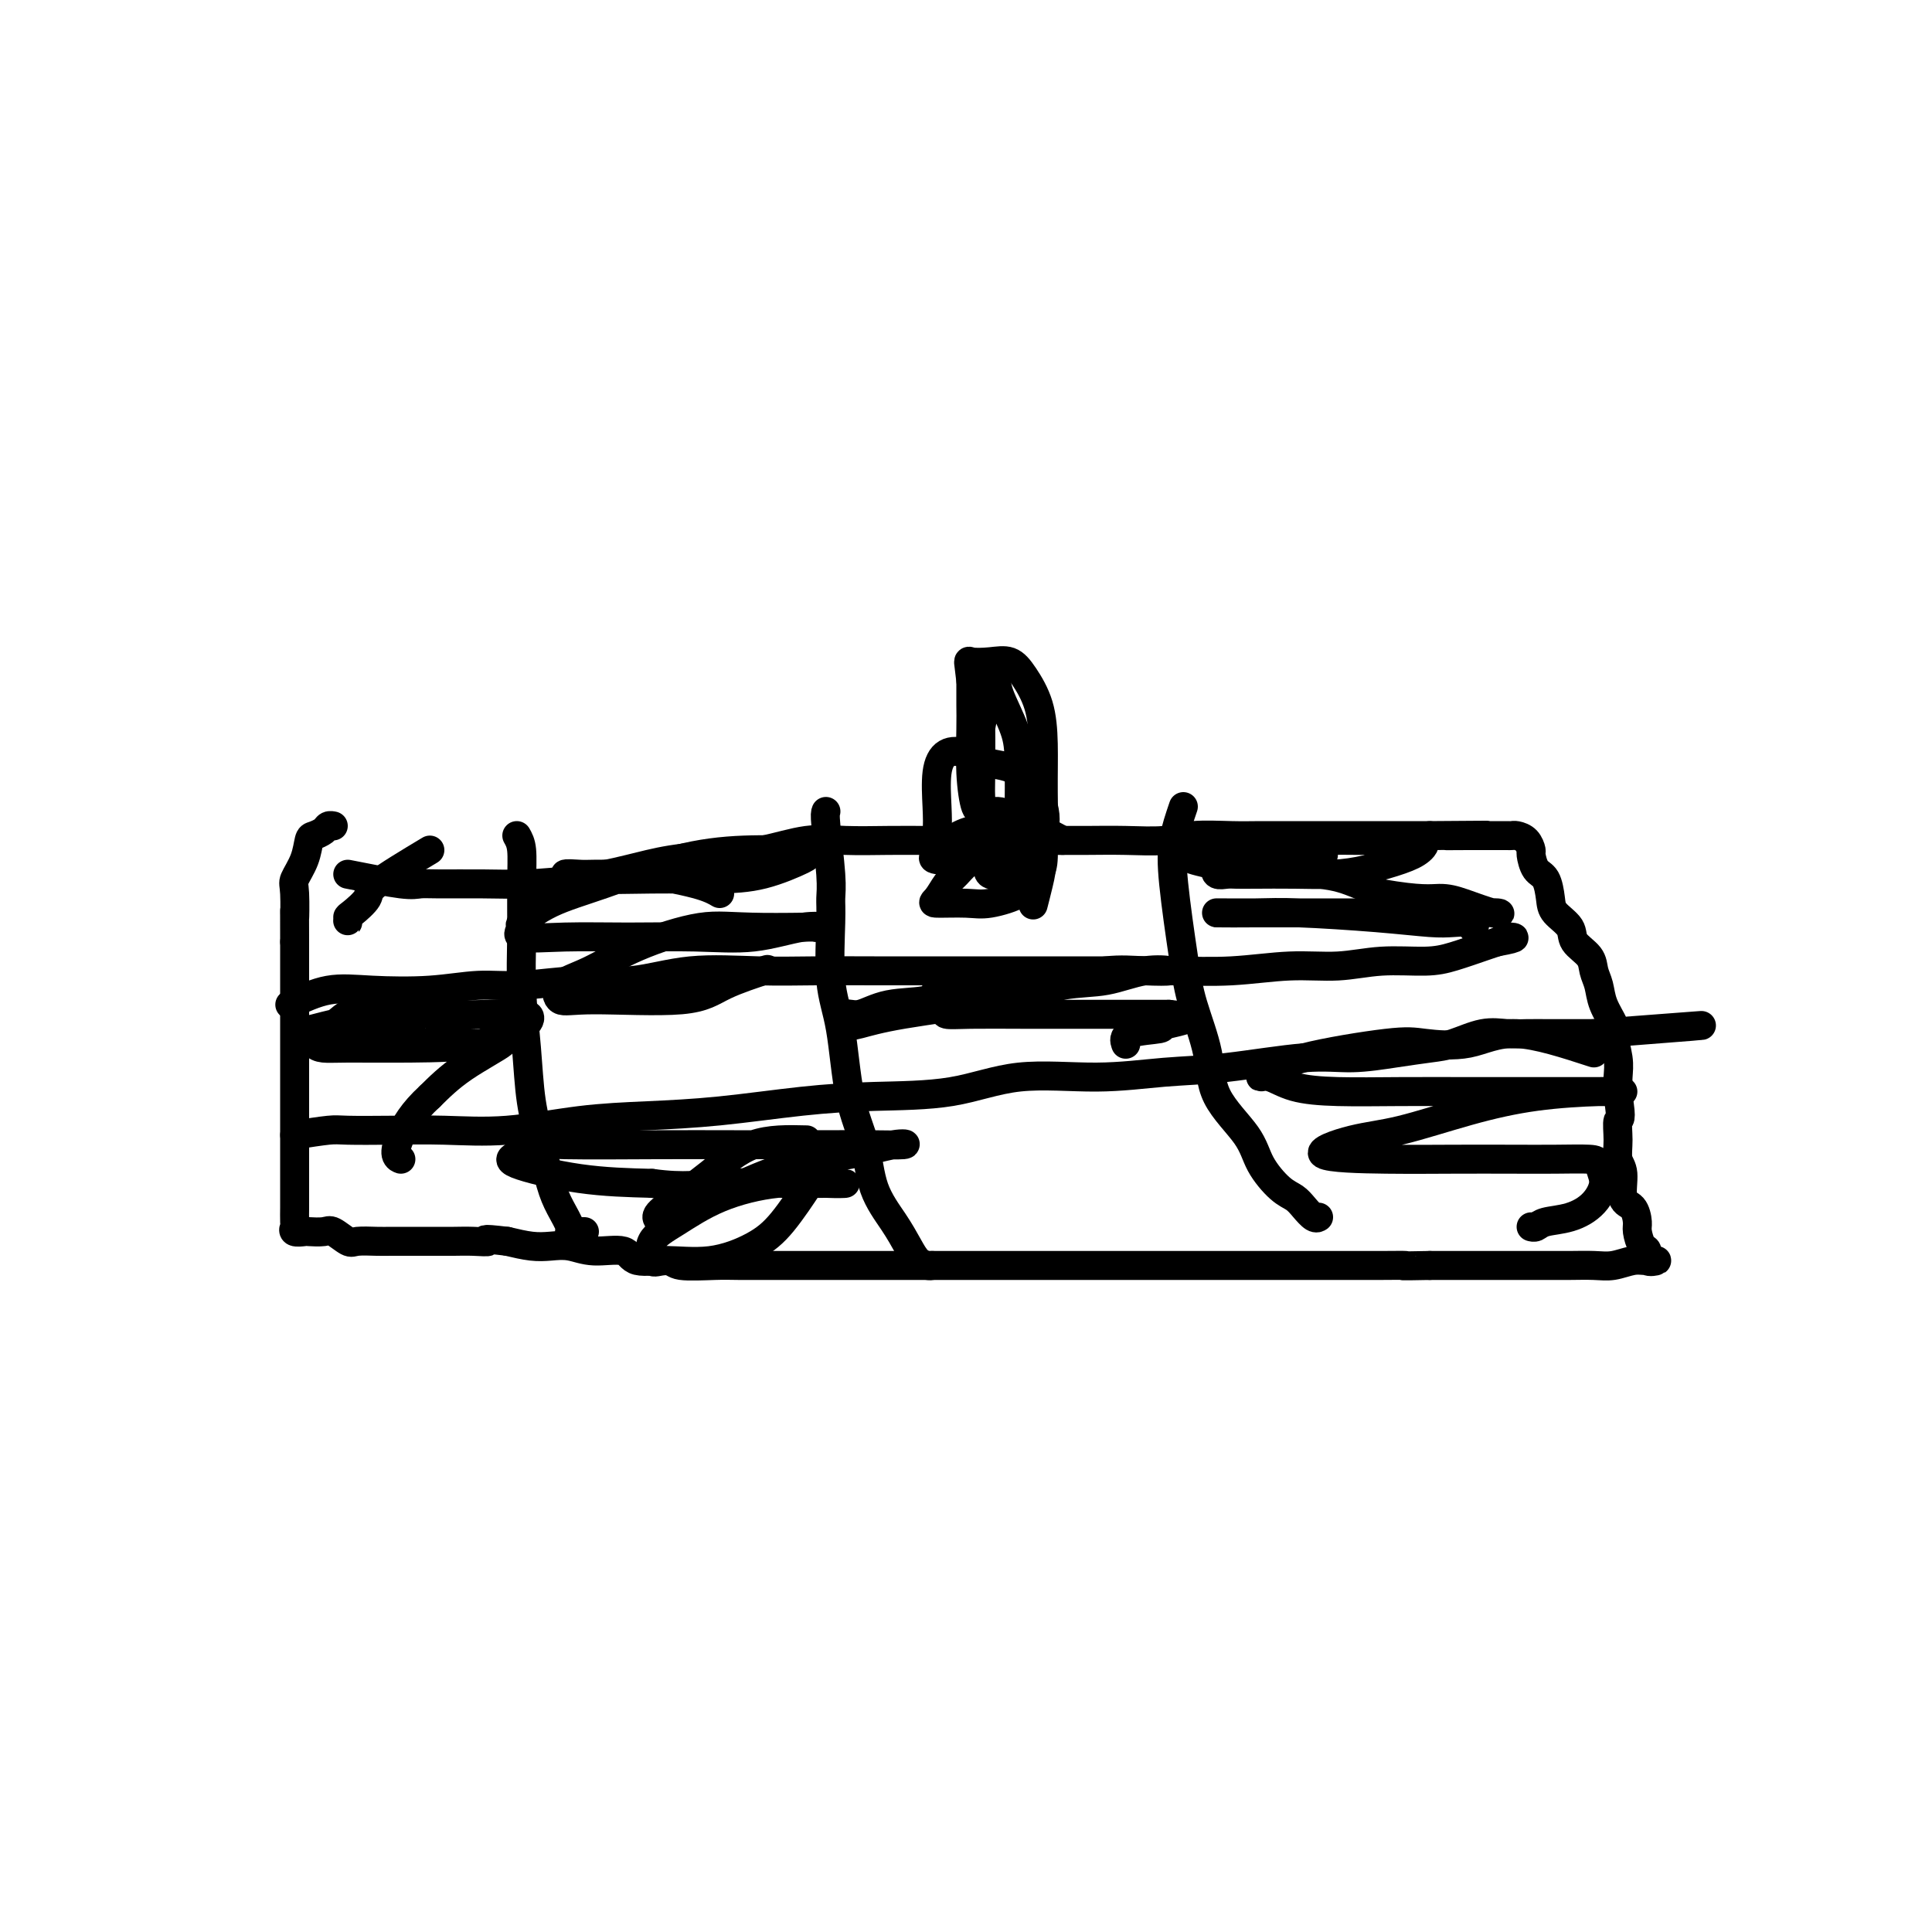 <svg viewBox='0 0 400 400' version='1.1' xmlns='http://www.w3.org/2000/svg' xmlns:xlink='http://www.w3.org/1999/xlink'><g fill='none' stroke='#000000' stroke-width='6' stroke-linecap='round' stroke-linejoin='round'><path d='M72,181c4.259,0.846 8.518,1.691 11,2c2.482,0.309 3.188,0.080 4,0c0.812,-0.080 1.729,-0.013 4,0c2.271,0.013 5.895,-0.028 9,0c3.105,0.028 5.692,0.123 9,0c3.308,-0.123 7.336,-0.466 11,-1c3.664,-0.534 6.964,-1.261 10,-2c3.036,-0.739 5.810,-1.490 9,-2c3.190,-0.510 6.798,-0.778 10,-1c3.202,-0.222 5.998,-0.399 9,-1c3.002,-0.601 6.211,-1.625 9,-2c2.789,-0.375 5.159,-0.100 8,0c2.841,0.100 6.151,0.027 9,0c2.849,-0.027 5.235,-0.007 8,0c2.765,0.007 5.909,0.002 9,0c3.091,-0.002 6.129,0.001 9,0c2.871,-0.001 5.576,-0.004 8,0c2.424,0.004 4.566,0.015 7,0c2.434,-0.015 5.158,-0.057 8,0c2.842,0.057 5.801,0.211 8,0c2.199,-0.211 3.637,-0.789 6,-1c2.363,-0.211 5.649,-0.057 8,0c2.351,0.057 3.765,0.015 6,0c2.235,-0.015 5.289,-0.004 8,0c2.711,0.004 5.077,0.001 7,0c1.923,-0.001 3.402,-0.000 5,0c1.598,0.000 3.315,0.000 5,0c1.685,-0.000 3.339,-0.000 5,0c1.661,0.000 3.331,0.000 5,0'/><path d='M296,173c20.952,-0.155 8.833,-0.041 5,0c-3.833,0.041 0.621,0.011 3,0c2.379,-0.011 2.683,-0.003 3,0c0.317,0.003 0.649,0.001 1,0c0.351,-0.001 0.723,-0.001 1,0c0.277,0.001 0.459,0.002 1,0c0.541,-0.002 1.441,-0.007 2,0c0.559,0.007 0.776,0.027 1,0c0.224,-0.027 0.454,-0.102 1,0c0.546,0.102 1.407,0.382 2,1c0.593,0.618 0.919,1.576 1,2c0.081,0.424 -0.083,0.315 0,1c0.083,0.685 0.411,2.164 1,3c0.589,0.836 1.437,1.028 2,2c0.563,0.972 0.841,2.725 1,4c0.159,1.275 0.199,2.074 1,3c0.801,0.926 2.361,1.980 3,3c0.639,1.020 0.355,2.008 1,3c0.645,0.992 2.219,1.989 3,3c0.781,1.011 0.769,2.036 1,3c0.231,0.964 0.707,1.868 1,3c0.293,1.132 0.404,2.494 1,4c0.596,1.506 1.676,3.158 2,4c0.324,0.842 -0.109,0.875 0,2c0.109,1.125 0.760,3.341 1,5c0.240,1.659 0.069,2.760 0,4c-0.069,1.240 -0.034,2.620 0,4'/><path d='M335,227c0.923,5.433 0.232,4.517 0,5c-0.232,0.483 -0.003,2.365 0,4c0.003,1.635 -0.220,3.023 0,4c0.220,0.977 0.881,1.545 1,3c0.119,1.455 -0.305,3.798 0,5c0.305,1.202 1.340,1.262 2,2c0.660,0.738 0.945,2.153 1,3c0.055,0.847 -0.120,1.127 0,2c0.120,0.873 0.534,2.339 1,3c0.466,0.661 0.982,0.516 1,1c0.018,0.484 -0.462,1.598 0,2c0.462,0.402 1.868,0.094 2,0c0.132,-0.094 -1.009,0.027 -2,0c-0.991,-0.027 -1.831,-0.204 -3,0c-1.169,0.204 -2.668,0.787 -4,1c-1.332,0.213 -2.497,0.057 -4,0c-1.503,-0.057 -3.343,-0.015 -5,0c-1.657,0.015 -3.132,0.004 -5,0c-1.868,-0.004 -4.130,-0.001 -6,0c-1.870,0.001 -3.346,0.000 -5,0c-1.654,-0.000 -3.484,-0.000 -5,0c-1.516,0.000 -2.719,0.000 -4,0c-1.281,-0.000 -2.641,-0.000 -4,0'/><path d='M296,262c-7.848,0.155 -4.967,0.041 -5,0c-0.033,-0.041 -2.980,-0.011 -5,0c-2.020,0.011 -3.112,0.003 -5,0c-1.888,-0.003 -4.573,-0.001 -7,0c-2.427,0.001 -4.595,0.000 -7,0c-2.405,-0.000 -5.045,-0.000 -8,0c-2.955,0.000 -6.224,0.000 -9,0c-2.776,-0.000 -5.059,-0.000 -8,0c-2.941,0.000 -6.540,0.000 -9,0c-2.460,-0.000 -3.783,-0.000 -6,0c-2.217,0.000 -5.330,0.000 -8,0c-2.670,-0.000 -4.897,-0.000 -7,0c-2.103,0.000 -4.082,0.000 -6,0c-1.918,-0.000 -3.775,-0.000 -6,0c-2.225,0.000 -4.817,0.000 -7,0c-2.183,-0.000 -3.957,-0.000 -6,0c-2.043,0.000 -4.357,0.000 -7,0c-2.643,-0.000 -5.617,-0.000 -8,0c-2.383,0.000 -4.176,0.001 -6,0c-1.824,-0.001 -3.678,-0.005 -6,0c-2.322,0.005 -5.112,0.017 -7,0c-1.888,-0.017 -2.873,-0.065 -5,0c-2.127,0.065 -5.398,0.243 -7,0c-1.602,-0.243 -1.537,-0.906 -3,-1c-1.463,-0.094 -4.453,0.381 -6,0c-1.547,-0.381 -1.651,-1.618 -3,-2c-1.349,-0.382 -3.941,0.091 -6,0c-2.059,-0.091 -3.583,-0.746 -5,-1c-1.417,-0.254 -2.728,-0.107 -4,0c-1.272,0.107 -2.506,0.173 -4,0c-1.494,-0.173 -3.247,-0.587 -5,-1'/><path d='M105,257c-6.346,-0.773 -4.209,-0.207 -4,0c0.209,0.207 -1.508,0.055 -3,0c-1.492,-0.055 -2.757,-0.015 -4,0c-1.243,0.015 -2.462,0.003 -4,0c-1.538,-0.003 -3.394,0.001 -5,0c-1.606,-0.001 -2.962,-0.008 -4,0c-1.038,0.008 -1.757,0.030 -3,0c-1.243,-0.030 -3.009,-0.113 -4,0c-0.991,0.113 -1.206,0.422 -2,0c-0.794,-0.422 -2.168,-1.576 -3,-2c-0.832,-0.424 -1.123,-0.117 -2,0c-0.877,0.117 -2.340,0.044 -3,0c-0.660,-0.044 -0.517,-0.060 -1,0c-0.483,0.060 -1.594,0.197 -2,0c-0.406,-0.197 -0.109,-0.729 0,-1c0.109,-0.271 0.029,-0.280 0,-1c-0.029,-0.720 -0.008,-2.149 0,-3c0.008,-0.851 0.002,-1.123 0,-2c-0.002,-0.877 -0.001,-2.359 0,-4c0.001,-1.641 0.000,-3.441 0,-5c-0.000,-1.559 -0.000,-2.875 0,-5c0.000,-2.125 0.000,-5.057 0,-7c-0.000,-1.943 -0.000,-2.896 0,-5c0.000,-2.104 0.000,-5.358 0,-8c-0.000,-2.642 -0.000,-4.673 0,-7c0.000,-2.327 0.000,-4.951 0,-7c-0.000,-2.049 -0.000,-3.525 0,-5'/><path d='M61,195c-0.008,-10.147 -0.027,-5.514 0,-5c0.027,0.514 0.100,-3.091 0,-5c-0.100,-1.909 -0.374,-2.122 0,-3c0.374,-0.878 1.395,-2.421 2,-4c0.605,-1.579 0.793,-3.194 1,-4c0.207,-0.806 0.434,-0.804 1,-1c0.566,-0.196 1.471,-0.588 2,-1c0.529,-0.412 0.681,-0.842 1,-1c0.319,-0.158 0.805,-0.045 1,0c0.195,0.045 0.097,0.023 0,0'/><path d='M60,208c2.659,-1.259 5.317,-2.518 8,-3c2.683,-0.482 5.389,-0.186 9,0c3.611,0.186 8.127,0.262 12,0c3.873,-0.262 7.102,-0.862 10,-1c2.898,-0.138 5.463,0.187 9,0c3.537,-0.187 8.044,-0.887 12,-1c3.956,-0.113 7.362,0.362 11,0c3.638,-0.362 7.510,-1.561 12,-2c4.490,-0.439 9.599,-0.118 14,0c4.401,0.118 8.096,0.031 12,0c3.904,-0.031 8.018,-0.008 12,0c3.982,0.008 7.834,0.002 12,0c4.166,-0.002 8.647,0.001 13,0c4.353,-0.001 8.579,-0.004 13,0c4.421,0.004 9.036,0.016 13,0c3.964,-0.016 7.277,-0.061 11,0c3.723,0.061 7.857,0.227 12,0c4.143,-0.227 8.297,-0.847 12,-1c3.703,-0.153 6.956,0.163 10,0c3.044,-0.163 5.879,-0.803 9,-1c3.121,-0.197 6.527,0.050 9,0c2.473,-0.050 4.012,-0.398 6,-1c1.988,-0.602 4.425,-1.458 6,-2c1.575,-0.542 2.287,-0.771 3,-1'/><path d='M310,195c5.578,-1.000 3.022,-1.000 2,-1c-1.022,0.000 -0.511,0.000 0,0'/><path d='M61,235c2.711,-0.422 5.421,-0.843 7,-1c1.579,-0.157 2.026,-0.049 4,0c1.974,0.049 5.473,0.038 9,0c3.527,-0.038 7.081,-0.103 11,0c3.919,0.103 8.202,0.375 13,0c4.798,-0.375 10.113,-1.396 15,-2c4.887,-0.604 9.348,-0.789 14,-1c4.652,-0.211 9.496,-0.446 15,-1c5.504,-0.554 11.670,-1.426 17,-2c5.330,-0.574 9.824,-0.851 15,-1c5.176,-0.149 11.032,-0.171 16,-1c4.968,-0.829 9.046,-2.464 14,-3c4.954,-0.536 10.782,0.029 16,0c5.218,-0.029 9.825,-0.652 14,-1c4.175,-0.348 7.918,-0.422 13,-1c5.082,-0.578 11.501,-1.659 16,-2c4.499,-0.341 7.076,0.059 10,0c2.924,-0.059 6.193,-0.576 9,-1c2.807,-0.424 5.152,-0.755 7,-1c1.848,-0.245 3.200,-0.405 5,-1c1.800,-0.595 4.050,-1.623 6,-2c1.950,-0.377 3.601,-0.101 5,0c1.399,0.101 2.546,0.027 4,0c1.454,-0.027 3.216,-0.007 5,0c1.784,0.007 3.592,0.002 5,0c1.408,-0.002 2.418,-0.001 3,0c0.582,0.001 0.738,0.000 1,0c0.262,-0.000 0.631,-0.000 1,0'/><path d='M331,214c41.778,-3.267 11.222,-0.933 -1,0c-12.222,0.933 -6.111,0.467 0,0'/><path d='M107,173c0.424,0.740 0.849,1.481 1,3c0.151,1.519 0.029,3.817 0,7c-0.029,3.183 0.037,7.250 0,11c-0.037,3.750 -0.176,7.181 0,11c0.176,3.819 0.665,8.026 1,12c0.335,3.974 0.514,7.716 1,11c0.486,3.284 1.277,6.109 2,9c0.723,2.891 1.377,5.846 2,8c0.623,2.154 1.214,3.505 2,5c0.786,1.495 1.766,3.133 2,4c0.234,0.867 -0.277,0.964 0,1c0.277,0.036 1.344,0.010 2,0c0.656,-0.010 0.902,-0.003 1,0c0.098,0.003 0.049,0.001 0,0'/><path d='M171,168c-0.114,0.269 -0.228,0.537 0,3c0.228,2.463 0.800,7.119 1,10c0.200,2.881 0.030,3.986 0,5c-0.030,1.014 0.079,1.937 0,5c-0.079,3.063 -0.346,8.267 0,12c0.346,3.733 1.307,5.996 2,10c0.693,4.004 1.120,9.751 2,14c0.880,4.249 2.213,7.002 3,10c0.787,2.998 1.026,6.243 2,9c0.974,2.757 2.681,5.026 4,7c1.319,1.974 2.248,3.653 3,5c0.752,1.347 1.325,2.361 2,3c0.675,0.639 1.451,0.903 2,1c0.549,0.097 0.871,0.028 1,0c0.129,-0.028 0.064,-0.014 0,0'/><path d='M245,167c-0.795,2.331 -1.589,4.662 -2,7c-0.411,2.338 -0.437,4.685 0,9c0.437,4.315 1.339,10.600 2,15c0.661,4.400 1.081,6.916 2,10c0.919,3.084 2.336,6.735 3,10c0.664,3.265 0.576,6.145 2,9c1.424,2.855 4.359,5.685 6,8c1.641,2.315 1.987,4.116 3,6c1.013,1.884 2.692,3.850 4,5c1.308,1.150 2.246,1.485 3,2c0.754,0.515 1.326,1.210 2,2c0.674,0.790 1.451,1.674 2,2c0.549,0.326 0.871,0.093 1,0c0.129,-0.093 0.064,-0.047 0,0'/><path d='M274,177c-0.606,-0.109 -1.212,-0.217 -4,0c-2.788,0.217 -7.759,0.761 -10,1c-2.241,0.239 -1.751,0.173 -2,0c-0.249,-0.173 -1.238,-0.453 -2,0c-0.762,0.453 -1.299,1.638 -2,2c-0.701,0.362 -1.566,-0.099 -2,0c-0.434,0.099 -0.436,0.758 0,1c0.436,0.242 1.311,0.065 2,0c0.689,-0.065 1.192,-0.020 2,0c0.808,0.020 1.920,0.013 4,0c2.080,-0.013 5.127,-0.033 8,0c2.873,0.033 5.571,0.121 8,0c2.429,-0.121 4.589,-0.449 7,-1c2.411,-0.551 5.073,-1.324 7,-2c1.927,-0.676 3.118,-1.253 4,-2c0.882,-0.747 1.454,-1.663 0,-2c-1.454,-0.337 -4.936,-0.093 -7,0c-2.064,0.093 -2.711,0.036 -5,0c-2.289,-0.036 -6.222,-0.050 -10,0c-3.778,0.050 -7.402,0.163 -11,0c-3.598,-0.163 -7.169,-0.604 -9,0c-1.831,0.604 -1.920,2.251 -3,3c-1.080,0.749 -3.150,0.599 -2,1c1.150,0.401 5.521,1.353 8,2c2.479,0.647 3.067,0.988 6,1c2.933,0.012 8.213,-0.304 12,0c3.787,0.304 6.082,1.230 8,2c1.918,0.770 3.459,1.385 5,2'/><path d='M286,185c8.226,1.436 10.292,1.026 12,1c1.708,-0.026 3.057,0.333 5,1c1.943,0.667 4.478,1.643 6,2c1.522,0.357 2.029,0.096 1,0c-1.029,-0.096 -3.596,-0.026 -7,0c-3.404,0.026 -7.645,0.007 -12,0c-4.355,-0.007 -8.823,-0.002 -13,0c-4.177,0.002 -8.061,0.001 -11,0c-2.939,-0.001 -4.932,-0.001 -7,0c-2.068,0.001 -4.210,0.003 -6,0c-1.790,-0.003 -3.228,-0.011 -2,0c1.228,0.011 5.121,0.042 8,0c2.879,-0.042 4.744,-0.156 9,0c4.256,0.156 10.902,0.581 16,1c5.098,0.419 8.648,0.830 11,1c2.352,0.170 3.507,0.097 5,0c1.493,-0.097 3.325,-0.218 4,0c0.675,0.218 0.193,0.777 0,1c-0.193,0.223 -0.096,0.112 0,0'/><path d='M211,204c-2.934,0.407 -5.869,0.815 -8,1c-2.131,0.185 -3.459,0.149 -5,0c-1.541,-0.149 -3.296,-0.410 -4,0c-0.704,0.410 -0.358,1.490 -2,2c-1.642,0.510 -5.271,0.450 -8,1c-2.729,0.550 -4.559,1.711 -6,2c-1.441,0.289 -2.492,-0.295 -3,0c-0.508,0.295 -0.474,1.469 0,2c0.474,0.531 1.387,0.417 3,0c1.613,-0.417 3.927,-1.139 9,-2c5.073,-0.861 12.905,-1.863 19,-3c6.095,-1.137 10.454,-2.409 14,-3c3.546,-0.591 6.280,-0.500 9,-1c2.720,-0.500 5.424,-1.592 8,-2c2.576,-0.408 5.022,-0.132 5,0c-0.022,0.132 -2.513,0.119 -5,0c-2.487,-0.119 -4.971,-0.344 -8,0c-3.029,0.344 -6.604,1.258 -10,2c-3.396,0.742 -6.611,1.313 -10,2c-3.389,0.687 -6.950,1.491 -9,2c-2.050,0.509 -2.589,0.725 -3,1c-0.411,0.275 -0.695,0.610 -1,1c-0.305,0.390 -0.631,0.837 0,1c0.631,0.163 2.219,0.044 5,0c2.781,-0.044 6.756,-0.012 11,0c4.244,0.012 8.758,0.003 13,0c4.242,-0.003 8.212,-0.001 11,0c2.788,0.001 4.394,0.000 6,0'/><path d='M242,210c6.990,0.709 1.964,1.483 0,2c-1.964,0.517 -0.867,0.778 -2,1c-1.133,0.222 -4.497,0.406 -6,1c-1.503,0.594 -1.144,1.598 -1,2c0.144,0.402 0.072,0.201 0,0'/><path d='M330,218c-5.871,-1.912 -11.743,-3.824 -16,-4c-4.257,-0.176 -6.901,1.385 -10,2c-3.099,0.615 -6.653,0.284 -9,0c-2.347,-0.284 -3.486,-0.523 -8,0c-4.514,0.523 -12.402,1.807 -17,3c-4.598,1.193 -5.905,2.295 -7,3c-1.095,0.705 -1.976,1.012 -2,1c-0.024,-0.012 0.811,-0.343 2,0c1.189,0.343 2.733,1.360 5,2c2.267,0.640 5.259,0.904 9,1c3.741,0.096 8.231,0.026 13,0c4.769,-0.026 9.815,-0.007 15,0c5.185,0.007 10.507,0.004 15,0c4.493,-0.004 8.155,-0.007 11,0c2.845,0.007 4.872,0.026 5,0c0.128,-0.026 -1.644,-0.097 -5,0c-3.356,0.097 -8.298,0.362 -13,1c-4.702,0.638 -9.166,1.649 -14,3c-4.834,1.351 -10.038,3.041 -14,4c-3.962,0.959 -6.681,1.185 -10,2c-3.319,0.815 -7.237,2.218 -6,3c1.237,0.782 7.631,0.941 13,1c5.369,0.059 9.715,0.017 14,0c4.285,-0.017 8.510,-0.010 12,0c3.490,0.010 6.245,0.023 9,0c2.755,-0.023 5.511,-0.083 7,0c1.489,0.083 1.711,0.309 2,1c0.289,0.691 0.644,1.845 1,3'/><path d='M332,244c0.241,1.581 -0.657,3.534 -2,5c-1.343,1.466 -3.131,2.445 -5,3c-1.869,0.555 -3.821,0.685 -5,1c-1.179,0.315 -1.587,0.816 -2,1c-0.413,0.184 -0.832,0.053 -1,0c-0.168,-0.053 -0.084,-0.026 0,0'/><path d='M167,236c-3.845,-0.096 -7.690,-0.193 -11,1c-3.310,1.193 -6.086,3.675 -9,6c-2.914,2.325 -5.967,4.494 -8,6c-2.033,1.506 -3.044,2.349 -3,3c0.044,0.651 1.145,1.109 4,0c2.855,-1.109 7.464,-3.786 12,-6c4.536,-2.214 9.000,-3.966 13,-5c4.000,-1.034 7.535,-1.349 11,-2c3.465,-0.651 6.859,-1.639 9,-2c2.141,-0.361 3.029,-0.097 2,0c-1.029,0.097 -3.976,0.026 -7,0c-3.024,-0.026 -6.126,-0.009 -11,0c-4.874,0.009 -11.521,0.009 -17,0c-5.479,-0.009 -9.790,-0.026 -16,0c-6.210,0.026 -14.321,0.094 -19,0c-4.679,-0.094 -5.928,-0.351 -7,0c-1.072,0.351 -1.968,1.311 -3,2c-1.032,0.689 -2.201,1.109 0,2c2.201,0.891 7.772,2.255 13,3c5.228,0.745 10.114,0.873 15,1'/><path d='M135,245c6.840,0.928 9.941,0.249 14,0c4.059,-0.249 9.078,-0.069 13,0c3.922,0.069 6.748,0.025 9,0c2.252,-0.025 3.931,-0.033 4,0c0.069,0.033 -1.471,0.107 -4,0c-2.529,-0.107 -6.048,-0.395 -10,0c-3.952,0.395 -8.337,1.475 -12,3c-3.663,1.525 -6.605,3.497 -9,5c-2.395,1.503 -4.242,2.538 -5,4c-0.758,1.462 -0.428,3.350 0,4c0.428,0.650 0.952,0.061 3,0c2.048,-0.061 5.618,0.406 9,0c3.382,-0.406 6.577,-1.686 9,-3c2.423,-1.314 4.076,-2.661 6,-5c1.924,-2.339 4.121,-5.668 5,-7c0.879,-1.332 0.439,-0.666 0,0'/><path d='M149,185c-1.067,-0.619 -2.135,-1.238 -5,-2c-2.865,-0.762 -7.528,-1.668 -10,-2c-2.472,-0.332 -2.753,-0.090 -3,0c-0.247,0.090 -0.460,0.028 -2,0c-1.540,-0.028 -4.406,-0.022 -6,0c-1.594,0.022 -1.914,0.059 -3,0c-1.086,-0.059 -2.938,-0.213 -3,0c-0.062,0.213 1.665,0.793 5,1c3.335,0.207 8.277,0.043 13,0c4.723,-0.043 9.227,0.037 13,0c3.773,-0.037 6.816,-0.192 10,-1c3.184,-0.808 6.511,-2.270 8,-3c1.489,-0.730 1.141,-0.728 1,-1c-0.141,-0.272 -0.074,-0.817 0,-1c0.074,-0.183 0.153,-0.003 -2,0c-2.153,0.003 -6.540,-0.170 -11,0c-4.460,0.170 -8.993,0.685 -14,2c-5.007,1.315 -10.486,3.432 -15,5c-4.514,1.568 -8.061,2.588 -11,4c-2.939,1.412 -5.269,3.216 -6,4c-0.731,0.784 0.137,0.549 0,1c-0.137,0.451 -1.279,1.587 0,2c1.279,0.413 4.980,0.103 9,0c4.020,-0.103 8.358,0.000 13,0c4.642,-0.000 9.589,-0.105 14,0c4.411,0.105 8.285,0.420 12,0c3.715,-0.420 7.269,-1.575 10,-2c2.731,-0.425 4.637,-0.122 5,0c0.363,0.122 -0.819,0.061 -2,0'/><path d='M169,192c7.560,-0.264 -4.041,0.077 -11,0c-6.959,-0.077 -9.275,-0.573 -13,0c-3.725,0.573 -8.859,2.216 -13,4c-4.141,1.784 -7.291,3.710 -10,5c-2.709,1.290 -4.978,1.945 -6,3c-1.022,1.055 -0.798,2.510 0,3c0.798,0.490 2.170,0.015 7,0c4.830,-0.015 13.119,0.429 18,0c4.881,-0.429 6.352,-1.731 9,-3c2.648,-1.269 6.471,-2.505 8,-3c1.529,-0.495 0.765,-0.247 0,0'/><path d='M89,176c-4.506,2.704 -9.011,5.409 -11,7c-1.989,1.591 -1.461,2.069 -2,3c-0.539,0.931 -2.144,2.316 -3,3c-0.856,0.684 -0.961,0.668 -1,1c-0.039,0.332 -0.010,1.012 0,1c0.010,-0.012 0.003,-0.718 0,-1c-0.003,-0.282 -0.001,-0.141 0,0'/><path d='M85,213c-2.913,-1.181 -5.825,-2.363 -8,-3c-2.175,-0.637 -3.611,-0.731 -5,0c-1.389,0.731 -2.731,2.287 -4,3c-1.269,0.713 -2.466,0.584 -3,1c-0.534,0.416 -0.406,1.379 0,2c0.406,0.621 1.089,0.902 2,1c0.911,0.098 2.050,0.014 5,0c2.950,-0.014 7.710,0.041 13,0c5.290,-0.041 11.109,-0.179 15,-1c3.891,-0.821 5.853,-2.325 7,-3c1.147,-0.675 1.478,-0.523 2,-1c0.522,-0.477 1.234,-1.585 0,-2c-1.234,-0.415 -4.412,-0.136 -8,0c-3.588,0.136 -7.584,0.129 -11,0c-3.416,-0.129 -6.252,-0.381 -10,0c-3.748,0.381 -8.407,1.394 -11,2c-2.593,0.606 -3.121,0.803 -4,1c-0.879,0.197 -2.110,0.394 -1,1c1.110,0.606 4.560,1.623 8,2c3.440,0.377 6.869,0.115 11,0c4.131,-0.115 8.963,-0.083 12,0c3.037,0.083 4.278,0.218 6,0c1.722,-0.218 3.925,-0.790 3,0c-0.925,0.790 -4.979,2.940 -8,5c-3.021,2.060 -5.011,4.030 -7,6'/><path d='M89,227c-3.603,3.287 -5.110,6.005 -6,8c-0.890,1.995 -1.163,3.268 -1,4c0.163,0.732 0.761,0.923 1,1c0.239,0.077 0.120,0.038 0,0'/><path d='M220,174c-5.796,-3.119 -11.592,-6.238 -14,-6c-2.408,0.238 -1.429,3.832 -1,6c0.429,2.168 0.308,2.911 0,4c-0.308,1.089 -0.804,2.524 0,3c0.804,0.476 2.909,-0.008 4,0c1.091,0.008 1.170,0.506 2,0c0.830,-0.506 2.413,-2.016 3,-3c0.587,-0.984 0.180,-1.440 0,-2c-0.180,-0.560 -0.133,-1.223 0,-2c0.133,-0.777 0.350,-1.666 0,-2c-0.350,-0.334 -1.269,-0.111 -3,0c-1.731,0.111 -4.274,0.109 -6,0c-1.726,-0.109 -2.636,-0.327 -4,0c-1.364,0.327 -3.182,1.198 -4,2c-0.818,0.802 -0.635,1.535 -1,2c-0.365,0.465 -1.277,0.660 -2,1c-0.723,0.340 -1.255,0.823 0,1c1.255,0.177 4.298,0.048 6,0c1.702,-0.048 2.064,-0.016 3,0c0.936,0.016 2.447,0.015 4,0c1.553,-0.015 3.148,-0.045 4,0c0.852,0.045 0.960,0.166 1,0c0.040,-0.166 0.011,-0.619 0,-1c-0.011,-0.381 -0.006,-0.691 0,-1'/><path d='M212,176c2.969,-0.156 1.392,-0.046 -1,0c-2.392,0.046 -5.599,0.026 -8,1c-2.401,0.974 -3.997,2.940 -5,4c-1.003,1.060 -1.412,1.214 -2,2c-0.588,0.786 -1.354,2.205 -2,3c-0.646,0.795 -1.171,0.967 0,1c1.171,0.033 4.037,-0.072 6,0c1.963,0.072 3.024,0.323 5,0c1.976,-0.323 4.868,-1.218 6,-2c1.132,-0.782 0.503,-1.451 1,-2c0.497,-0.549 2.119,-0.977 3,-2c0.881,-1.023 1.020,-2.640 1,-4c-0.020,-1.360 -0.199,-2.462 0,-4c0.199,-1.538 0.776,-3.511 0,-6c-0.776,-2.489 -2.905,-5.495 -5,-7c-2.095,-1.505 -4.155,-1.510 -6,-2c-1.845,-0.490 -3.475,-1.467 -5,-2c-1.525,-0.533 -2.947,-0.622 -4,0c-1.053,0.622 -1.739,1.957 -2,4c-0.261,2.043 -0.098,4.796 0,7c0.098,2.204 0.130,3.860 0,5c-0.130,1.140 -0.423,1.763 0,2c0.423,0.237 1.563,0.088 3,0c1.437,-0.088 3.170,-0.115 4,0c0.830,0.115 0.758,0.373 1,0c0.242,-0.373 0.797,-1.376 1,-3c0.203,-1.624 0.054,-3.868 0,-6c-0.054,-2.132 -0.015,-4.151 0,-6c0.015,-1.849 0.004,-3.528 0,-5c-0.004,-1.472 -0.002,-2.736 0,-4'/><path d='M203,150c-0.001,-3.848 -0.002,-2.970 0,-3c0.002,-0.030 0.009,-0.970 0,-1c-0.009,-0.030 -0.034,0.850 0,3c0.034,2.150 0.127,5.569 0,9c-0.127,3.431 -0.475,6.873 0,10c0.475,3.127 1.774,5.940 3,8c1.226,2.060 2.381,3.369 3,4c0.619,0.631 0.702,0.585 1,1c0.298,0.415 0.811,1.289 1,0c0.189,-1.289 0.054,-4.743 0,-7c-0.054,-2.257 -0.027,-3.318 0,-6c0.027,-2.682 0.056,-6.986 0,-10c-0.056,-3.014 -0.195,-4.739 -1,-7c-0.805,-2.261 -2.276,-5.059 -3,-7c-0.724,-1.941 -0.702,-3.026 -1,-4c-0.298,-0.974 -0.917,-1.838 -1,-2c-0.083,-0.162 0.370,0.379 0,3c-0.370,2.621 -1.562,7.321 -2,10c-0.438,2.679 -0.120,3.336 0,5c0.120,1.664 0.042,4.337 0,6c-0.042,1.663 -0.050,2.318 0,3c0.050,0.682 0.157,1.391 0,2c-0.157,0.609 -0.578,1.119 -1,0c-0.422,-1.119 -0.845,-3.867 -1,-7c-0.155,-3.133 -0.042,-6.651 0,-9c0.042,-2.349 0.012,-3.528 0,-5c-0.012,-1.472 -0.006,-3.236 0,-5'/><path d='M201,141c-0.497,-4.627 -0.739,-4.194 0,-4c0.739,0.194 2.461,0.148 4,0c1.539,-0.148 2.896,-0.398 4,0c1.104,0.398 1.957,1.445 3,3c1.043,1.555 2.277,3.619 3,6c0.723,2.381 0.936,5.080 1,8c0.064,2.920 -0.022,6.061 0,10c0.022,3.939 0.150,8.674 0,12c-0.150,3.326 -0.579,5.242 -1,7c-0.421,1.758 -0.835,3.360 -1,4c-0.165,0.640 -0.083,0.320 0,0'/></g>
</svg>